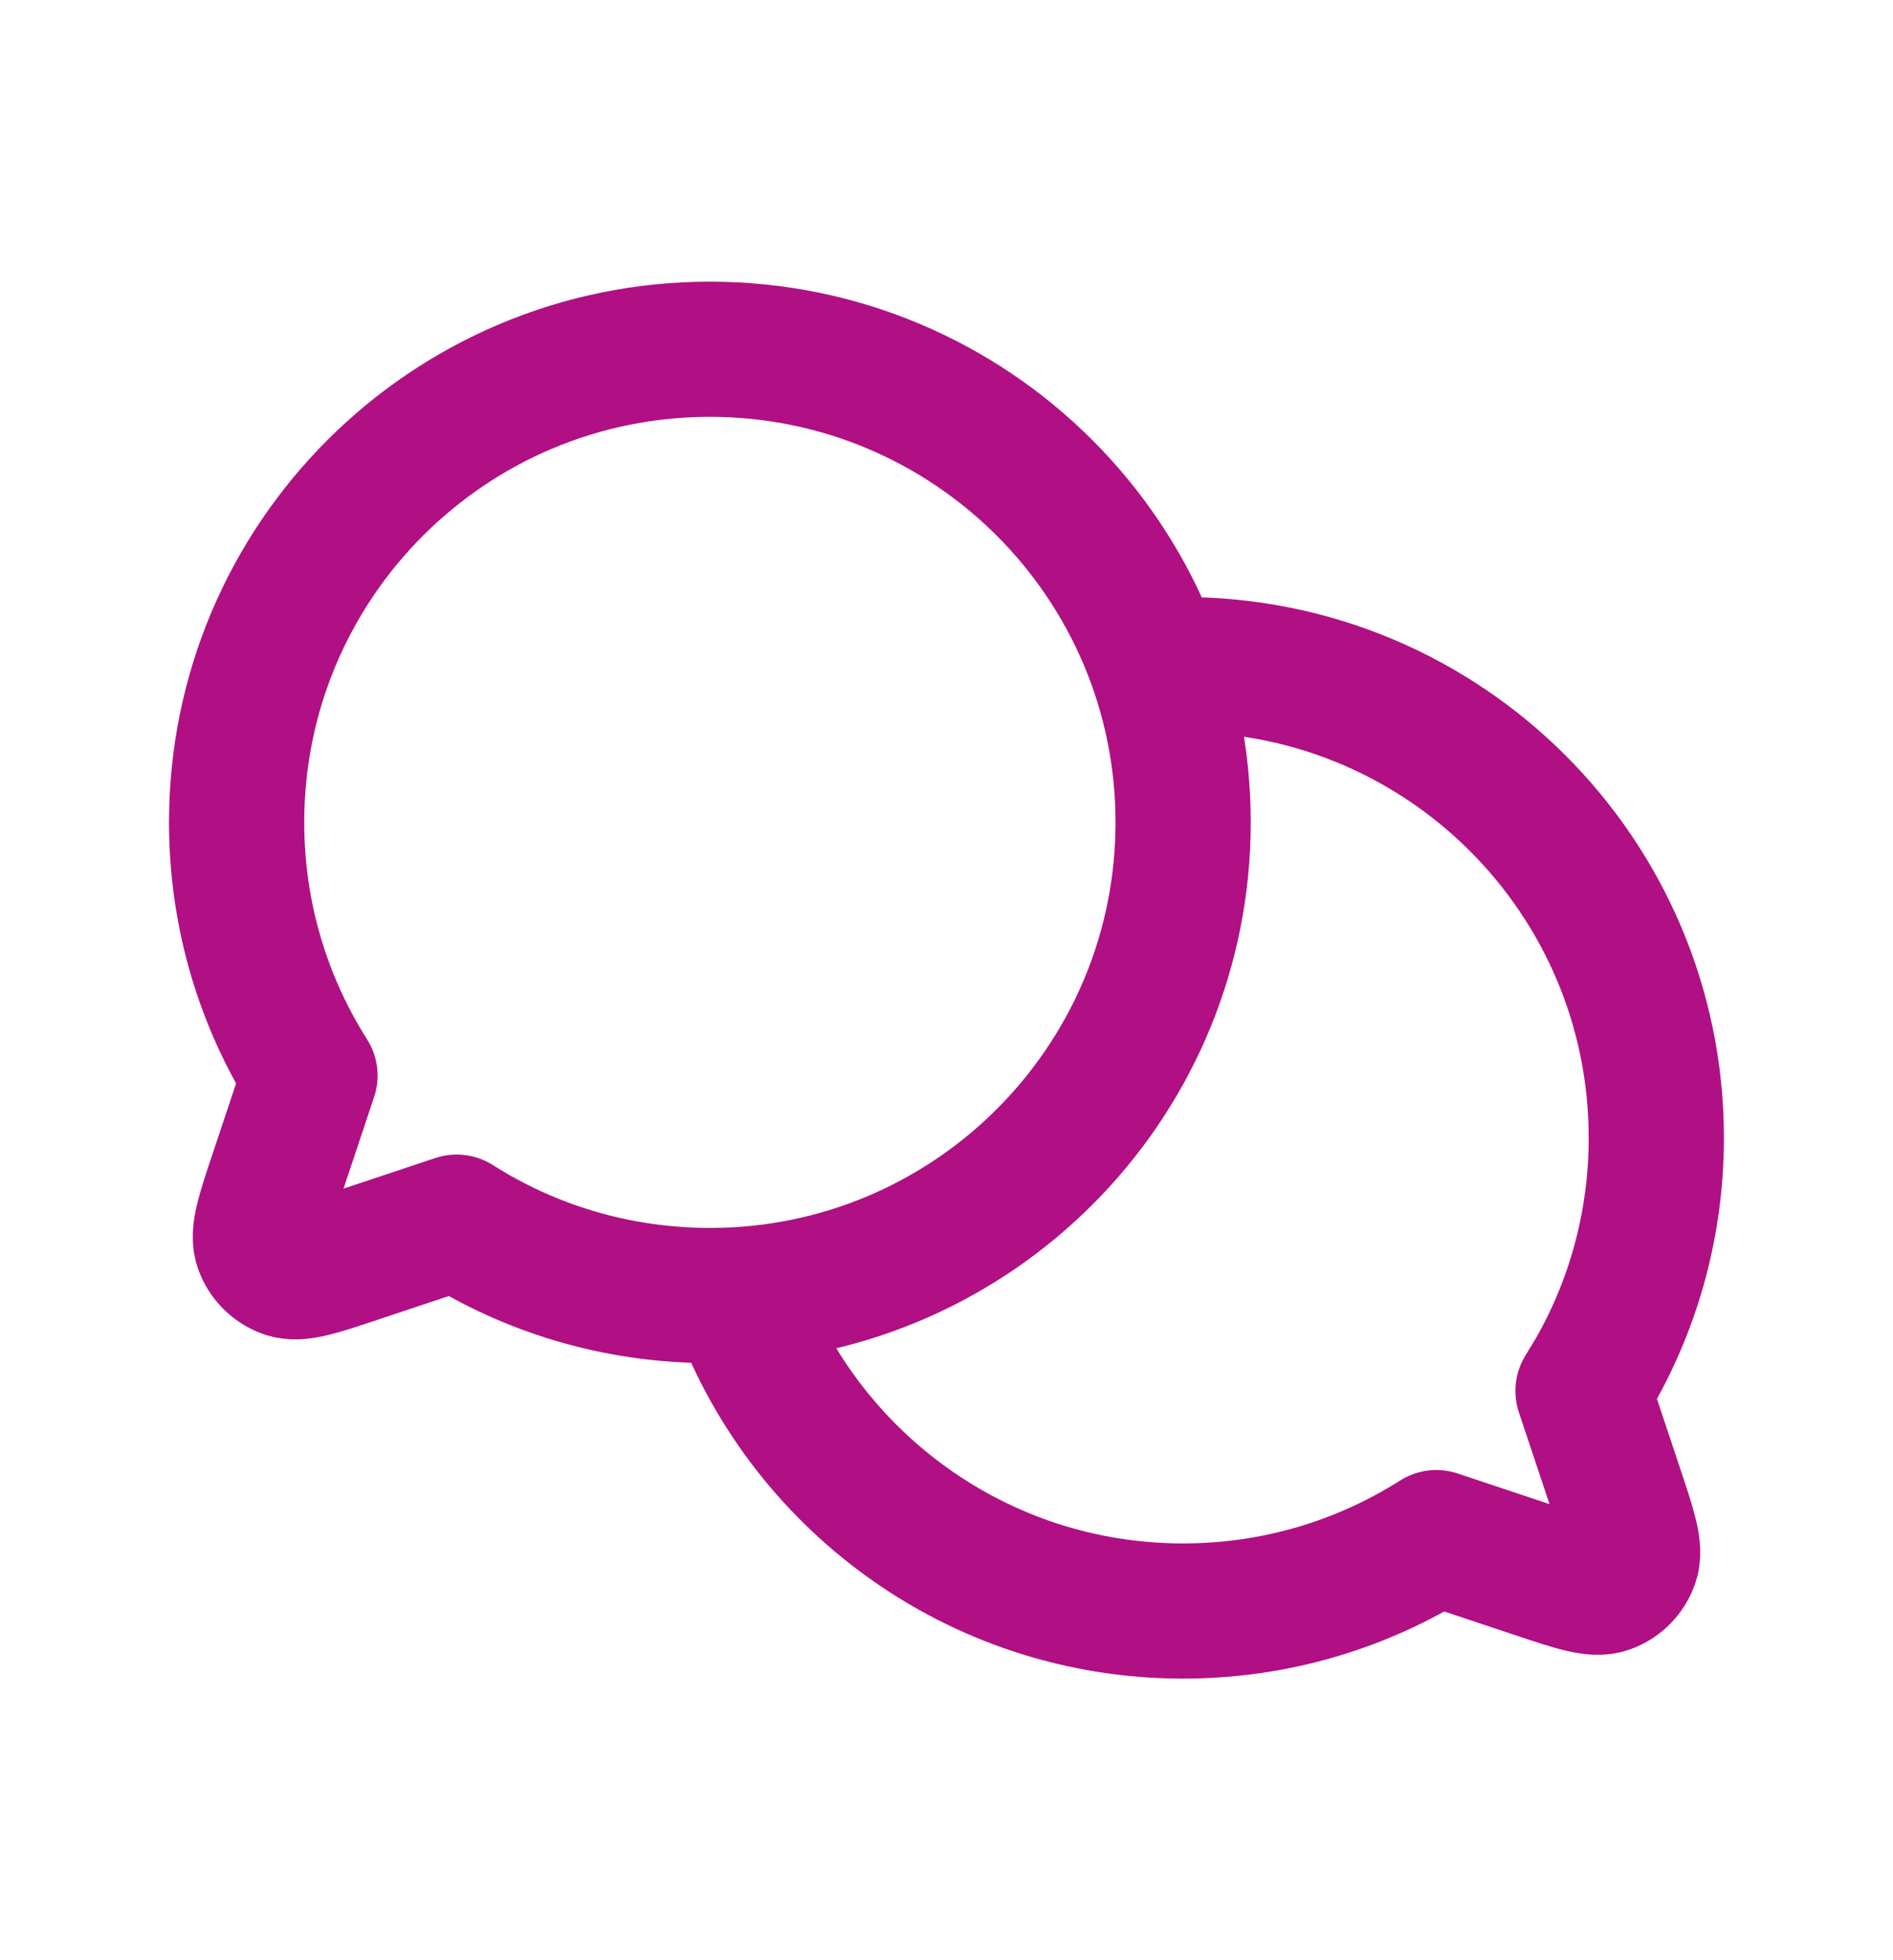 <?xml version="1.0" encoding="UTF-8"?>
<svg xmlns="http://www.w3.org/2000/svg" width="28" height="29" viewBox="0 0 28 29" fill="none">
  <path d="M10.895 19.156C14.577 18.951 17.5 15.9 17.5 12.167C17.5 8.301 14.366 5.167 10.5 5.167C6.634 5.167 3.5 8.301 3.5 12.167C3.5 13.544 3.898 14.829 4.585 15.912L4.09 17.396L4.089 17.398C3.9 17.966 3.805 18.251 3.873 18.44C3.931 18.605 4.062 18.735 4.227 18.794C4.416 18.861 4.698 18.767 5.262 18.579L5.271 18.576L6.755 18.081C7.838 18.769 9.123 19.166 10.5 19.166C10.632 19.166 10.764 19.163 10.895 19.156ZM10.895 19.156C10.895 19.156 10.894 19.155 10.895 19.156ZM10.895 19.156C11.852 21.88 14.448 23.834 17.5 23.834C18.878 23.834 20.162 23.435 21.245 22.748L22.729 23.243L22.732 23.244C23.3 23.433 23.585 23.528 23.774 23.46C23.939 23.402 24.068 23.272 24.127 23.107C24.195 22.917 24.1 22.633 23.91 22.062L23.415 20.578L23.581 20.304C24.166 19.281 24.499 18.096 24.499 16.833C24.499 12.967 21.366 9.833 17.5 9.833L17.238 9.838L17.106 9.845" stroke="#B01083" stroke-width="2" stroke-linecap="round" stroke-linejoin="round"></path>
</svg>
